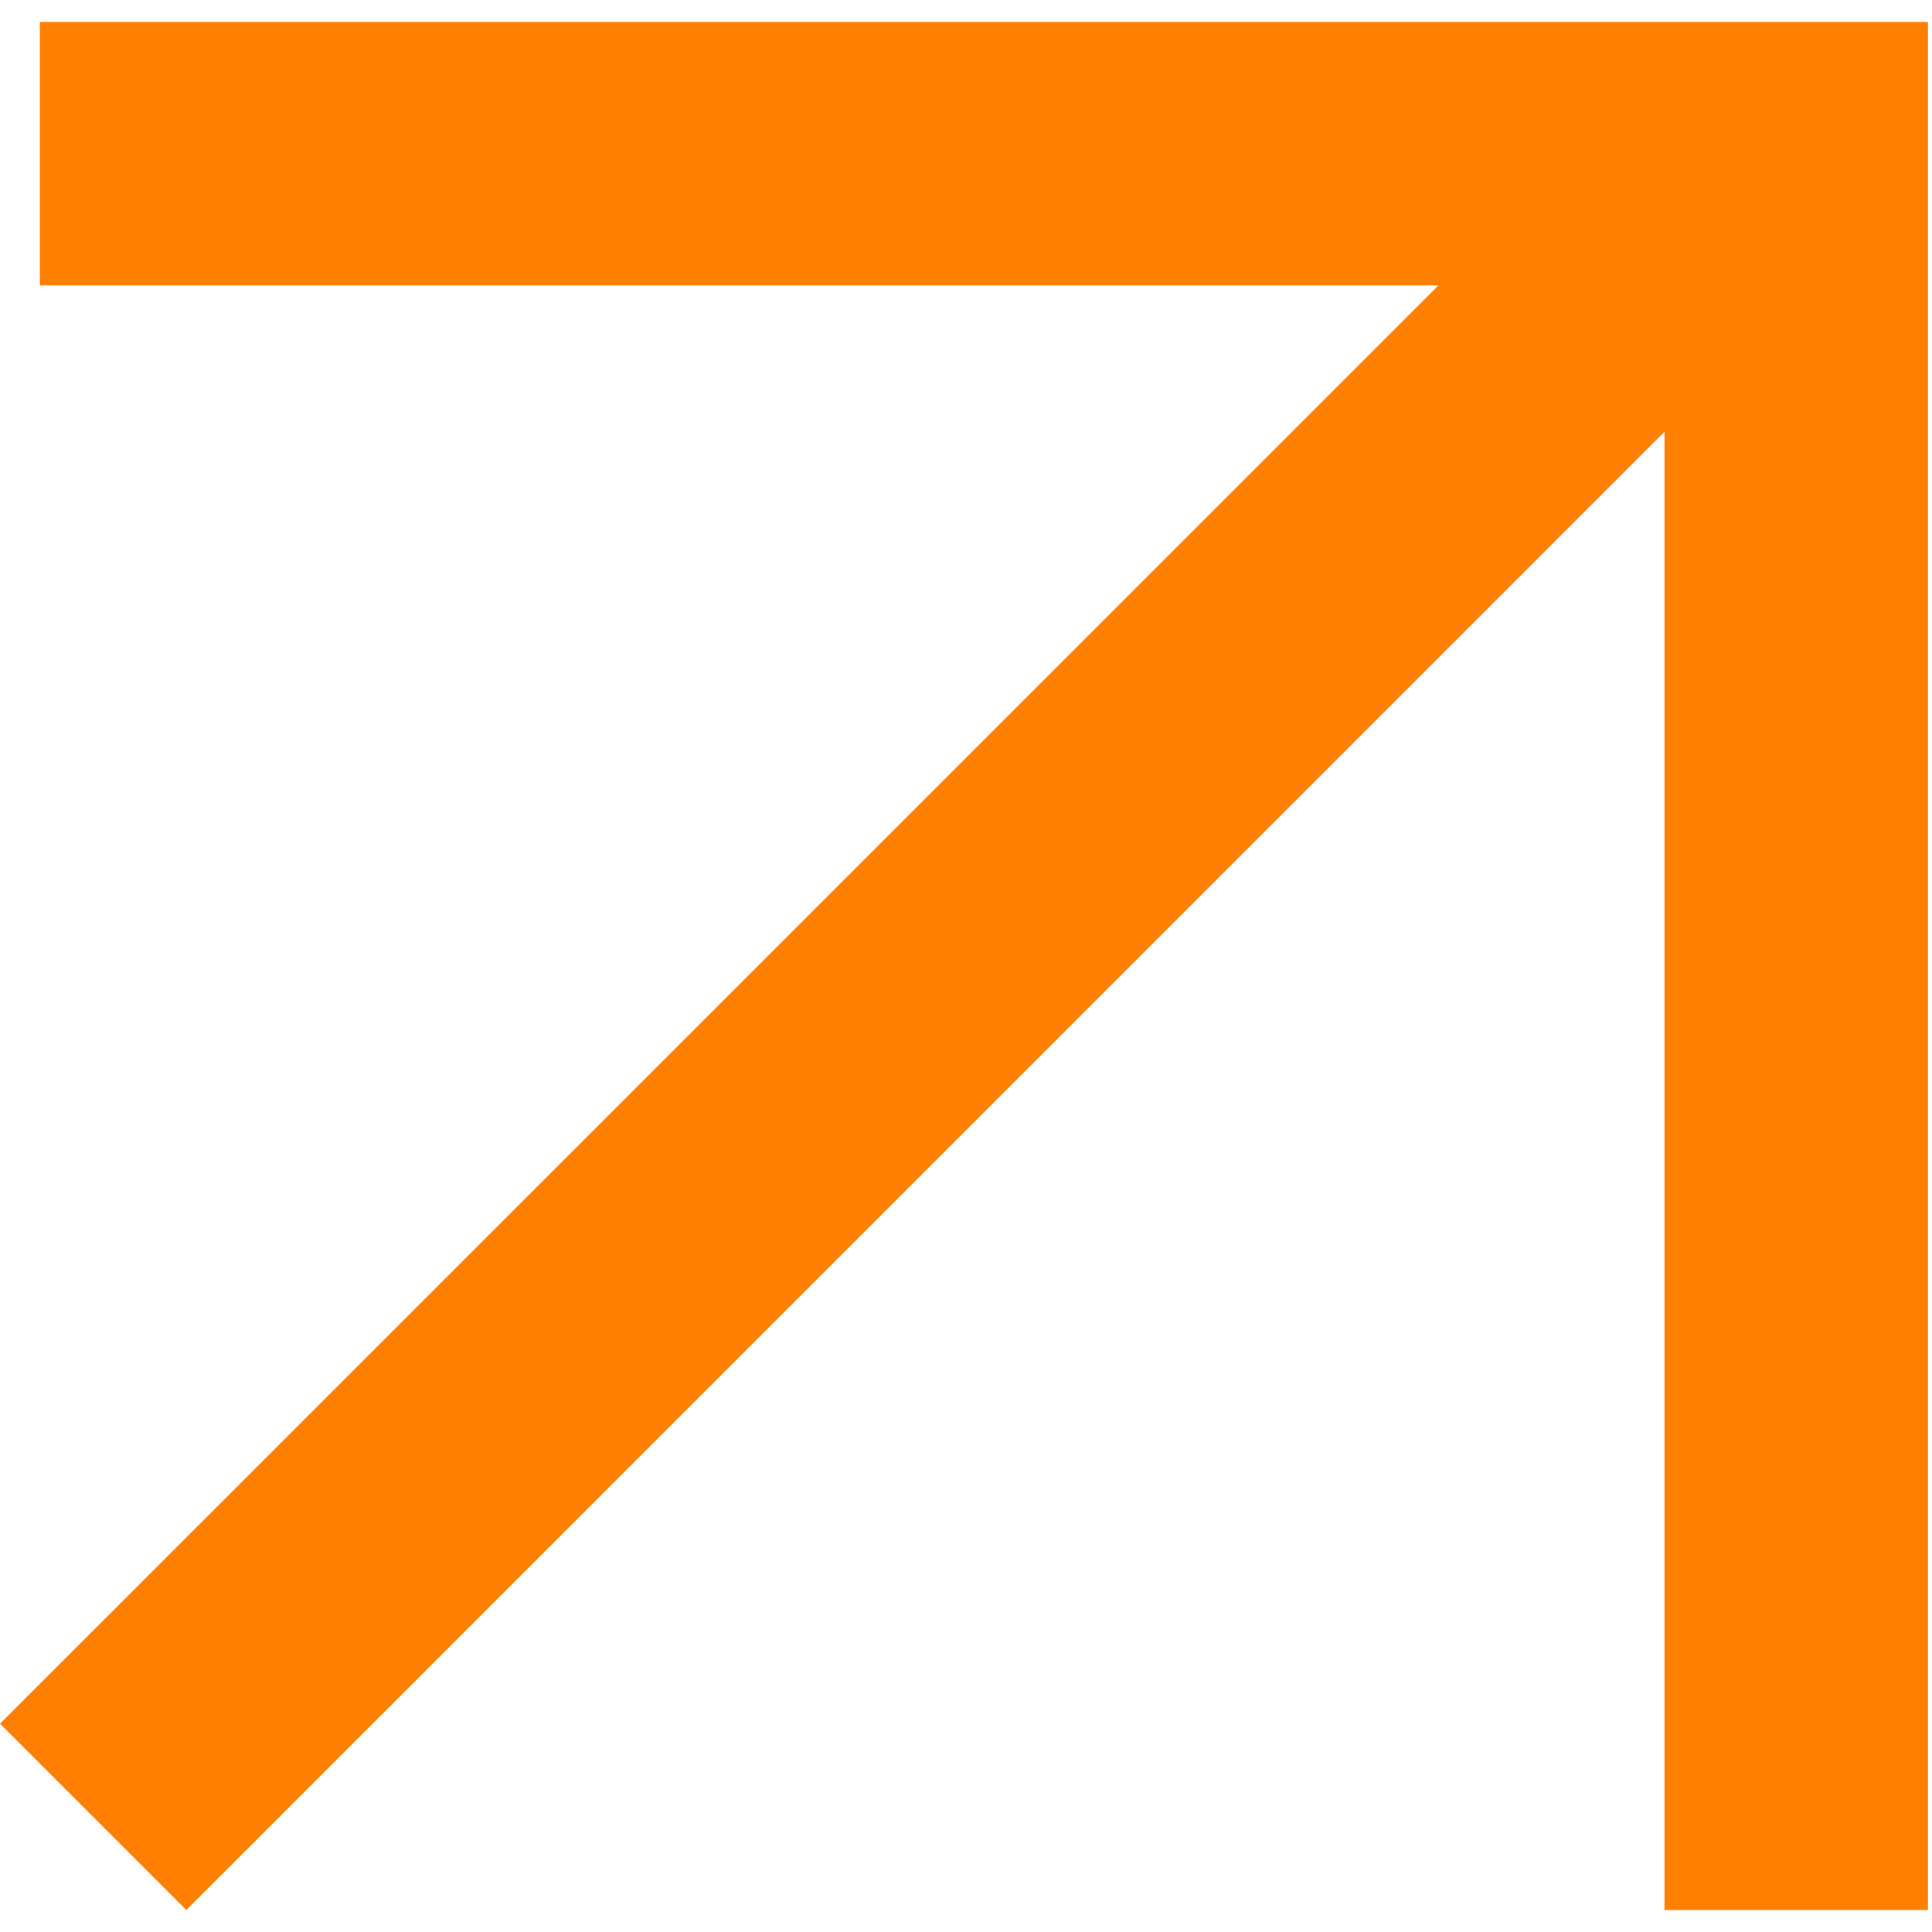 <svg xmlns="http://www.w3.org/2000/svg" width="11" height="11" viewBox="0 0 11 11" fill="none"><path fill-rule="evenodd" clip-rule="evenodd" d="M10.227 1.708L1.061 10.875L0 9.814L9.167 0.648L10.227 1.708Z" fill="#FF7F00"></path><path fill-rule="evenodd" clip-rule="evenodd" d="M9.477 1.625H0.227V0.125H10.977V10.875H9.477V1.625Z" fill="#FF7F00"></path></svg>